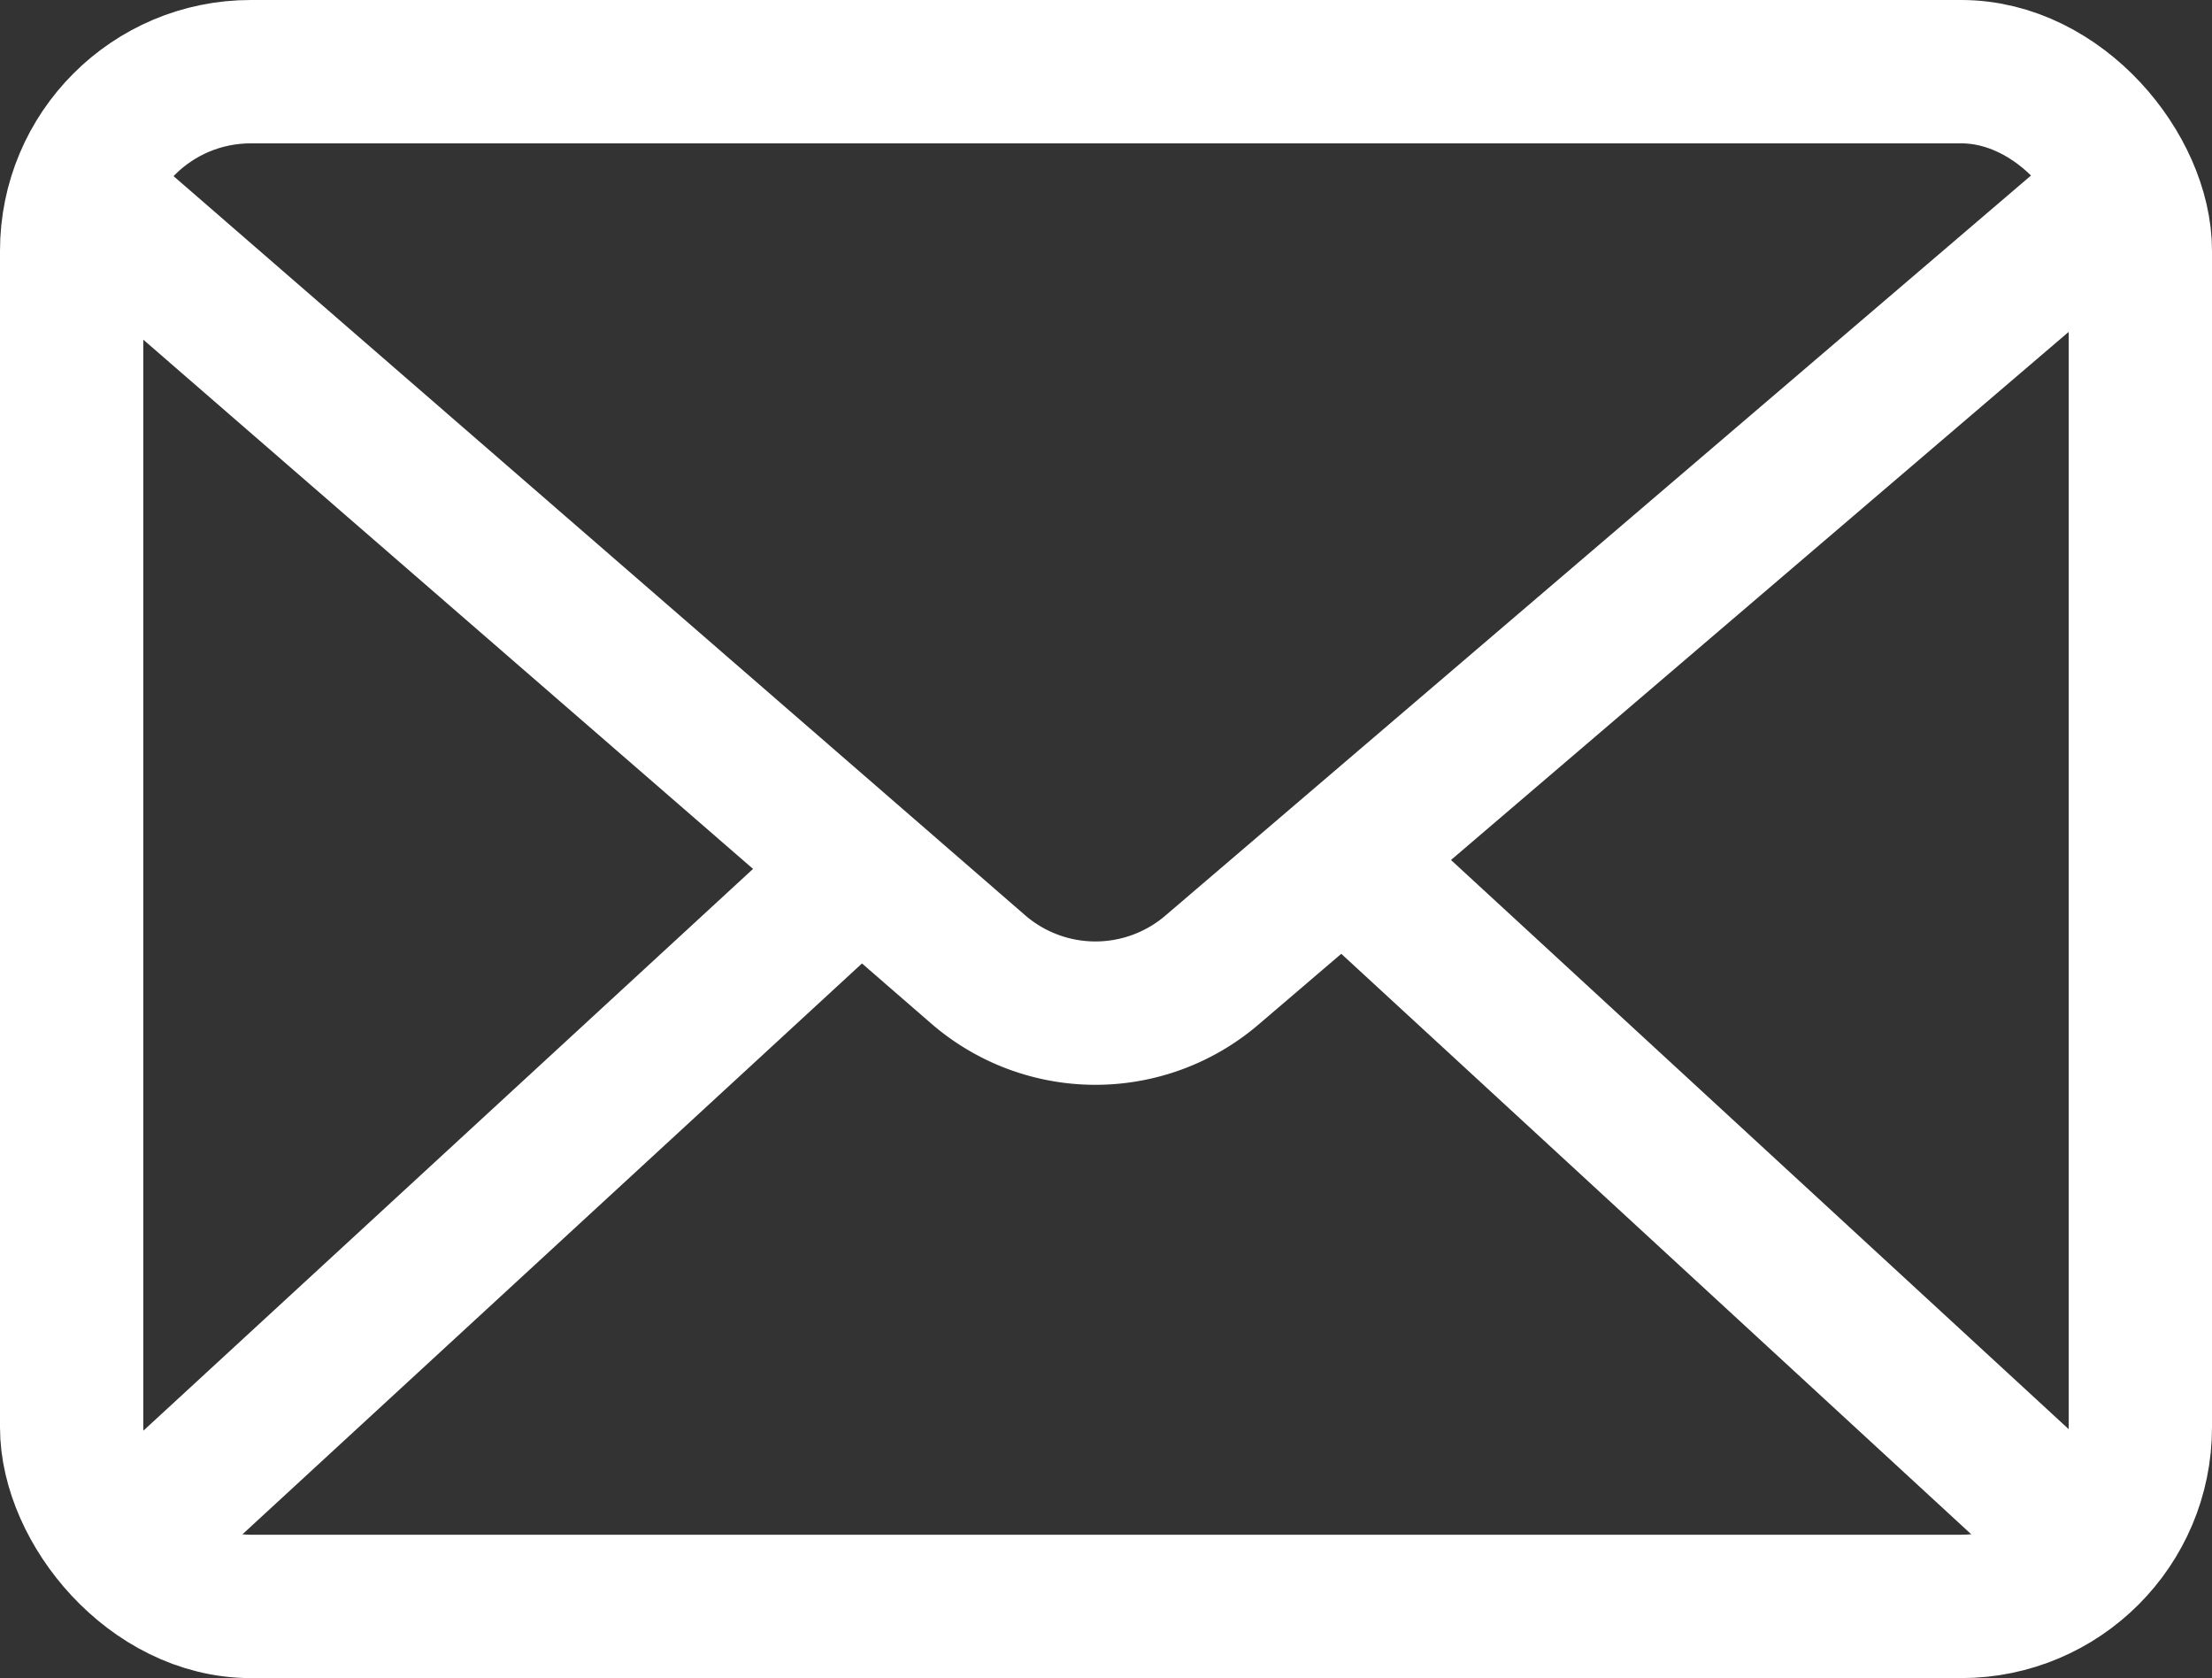<svg xmlns="http://www.w3.org/2000/svg" width="61.736" height="46.823" viewBox="0 0 61.736 46.823"><rect x="0" y="0" width="61.736" height="46.823" fill="#333333" stroke="none"/><g transform="translate(-5451.333 -2991.32)"><rect width="57.736" height="42.823" rx="5" transform="translate(5453.333 2993.32)" fill="none" stroke="#fff" stroke-miterlimit="10" stroke-width="4"/><path d="M5454.185,2997.154l24.444,21.211a5,5,0,0,0,6.526.025L5510,2997.154" fill="none" stroke="#fff" stroke-miterlimit="10" stroke-width="4"/><line y1="18.99" x2="20.614" transform="translate(5454.552 3015.69)" fill="none" stroke="#fff" stroke-miterlimit="10" stroke-width="4"/><line x1="20.614" y1="18.99" transform="translate(5489.284 3015.69)" fill="none" stroke="#fff" stroke-miterlimit="10" stroke-width="4"/></g></svg>
